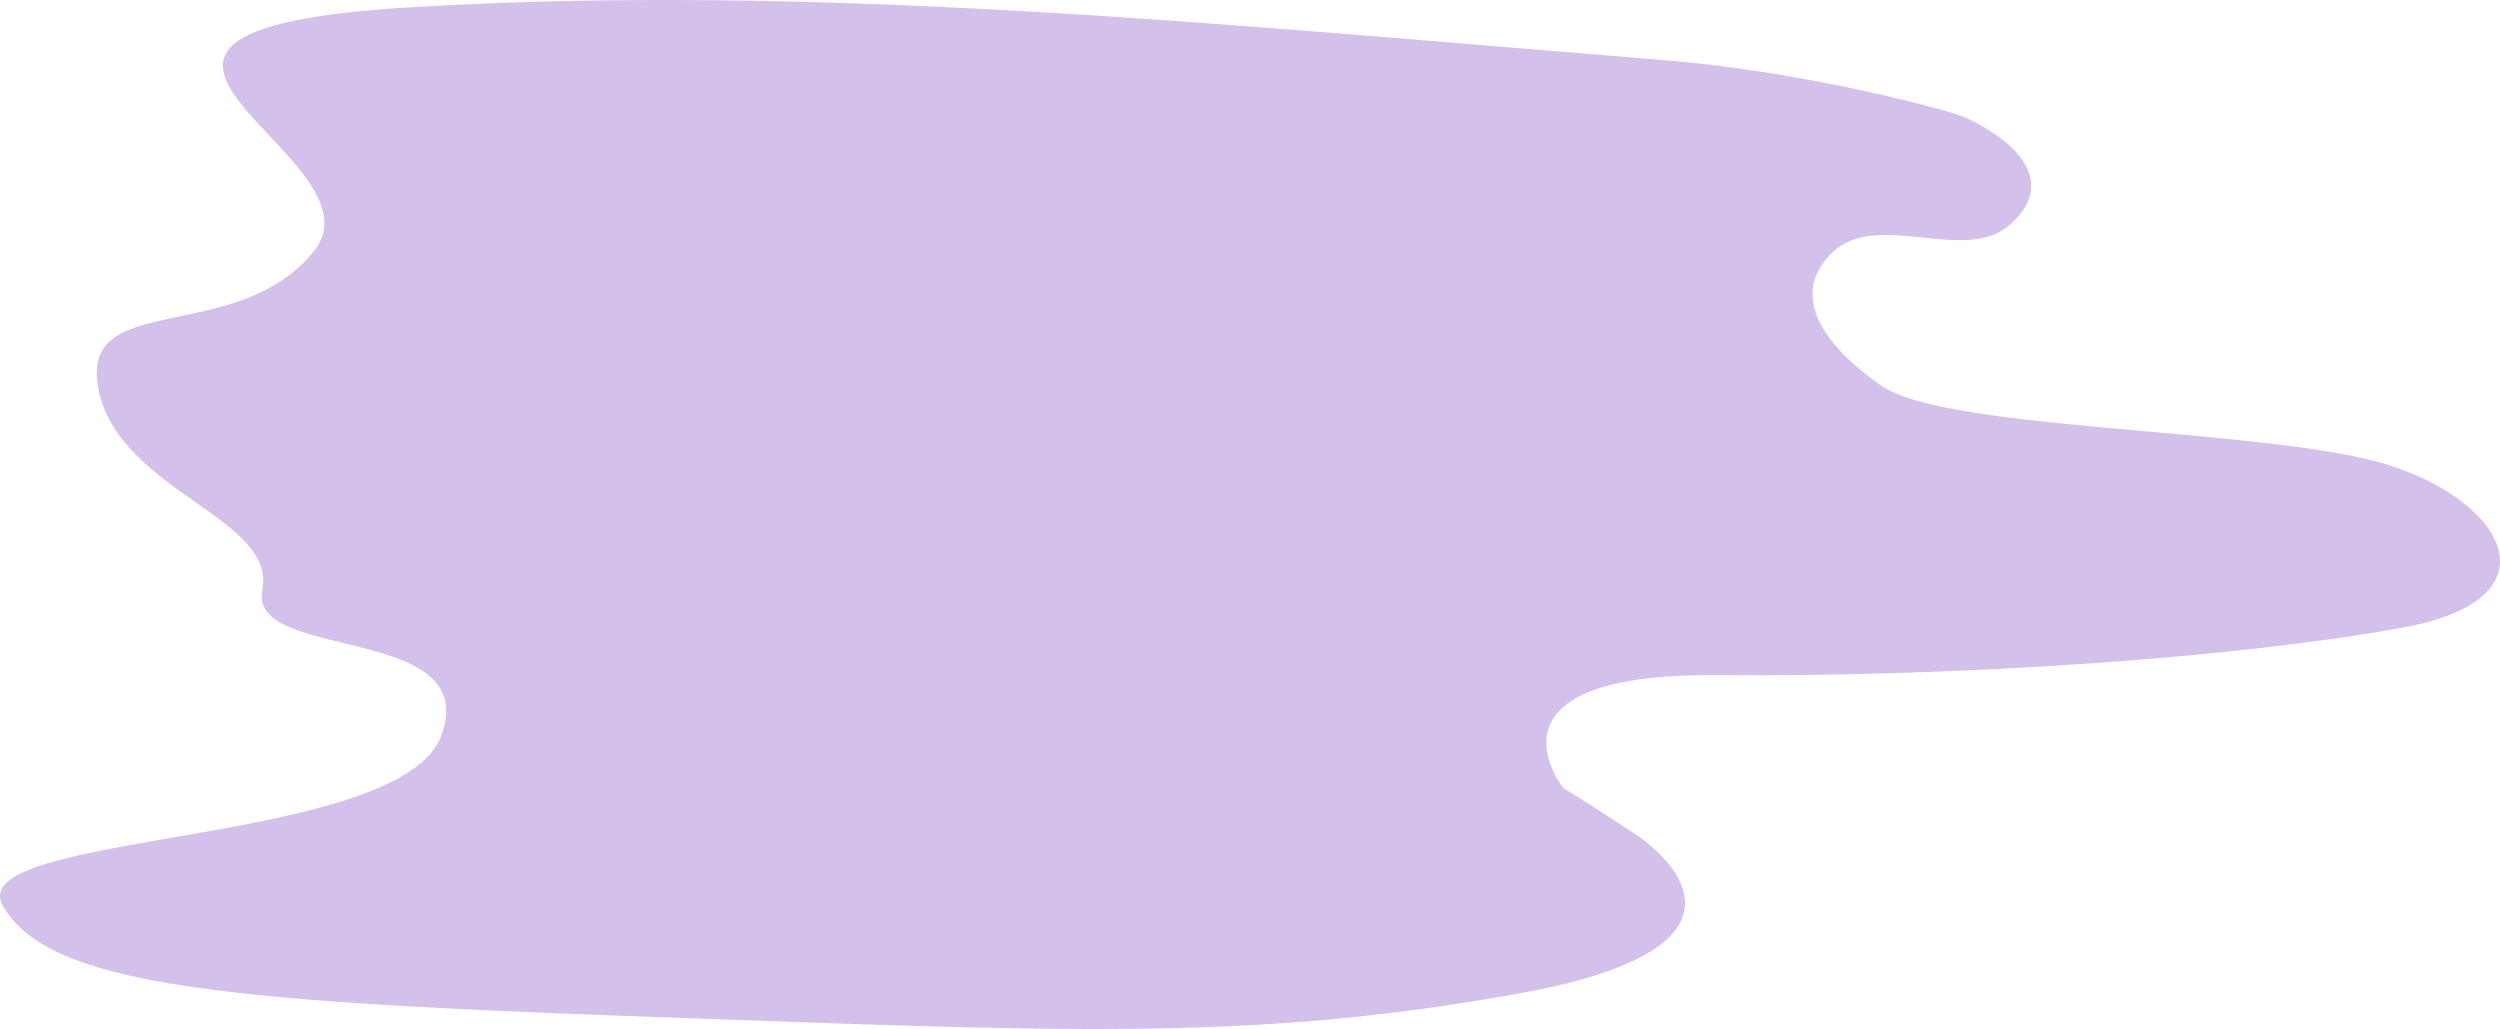 <svg xmlns="http://www.w3.org/2000/svg" width="673.619" height="277.264" viewBox="0 0 673.619 277.264">
  <path id="reflejo" d="M1924.814-817.007c17,8.286,22.929,19.032,11.13,29.046s-35.4-4.144-47.2,6.912-3.641,24.541,12.991,36.136,94.469,11.406,130.3,19.637,55.115,37.321,10.292,45.505-119.006,13.368-185.425,12.843-40.373,31.291-40.617,30.69,22.017,13.845,22.025,14.216,39.2,27.542-33.833,40.778-124.215,10.28-239.354,6.193-157.208-9.026-169.45-29.532,107.046-15.847,118.07-46.142-52.2-19.678-48.266-39.159-38.428-26.464-44.1-53.855,36.8-11.514,57.907-37.311-82.849-59.4,26.533-65.879,217.949,4.653,337.349,14.279C1881.412-829.567,1920.682-819.021,1924.814-817.007Z" transform="translate(-1394.798 848.856)" fill="#9164cd" opacity="0.4"/>
</svg>
